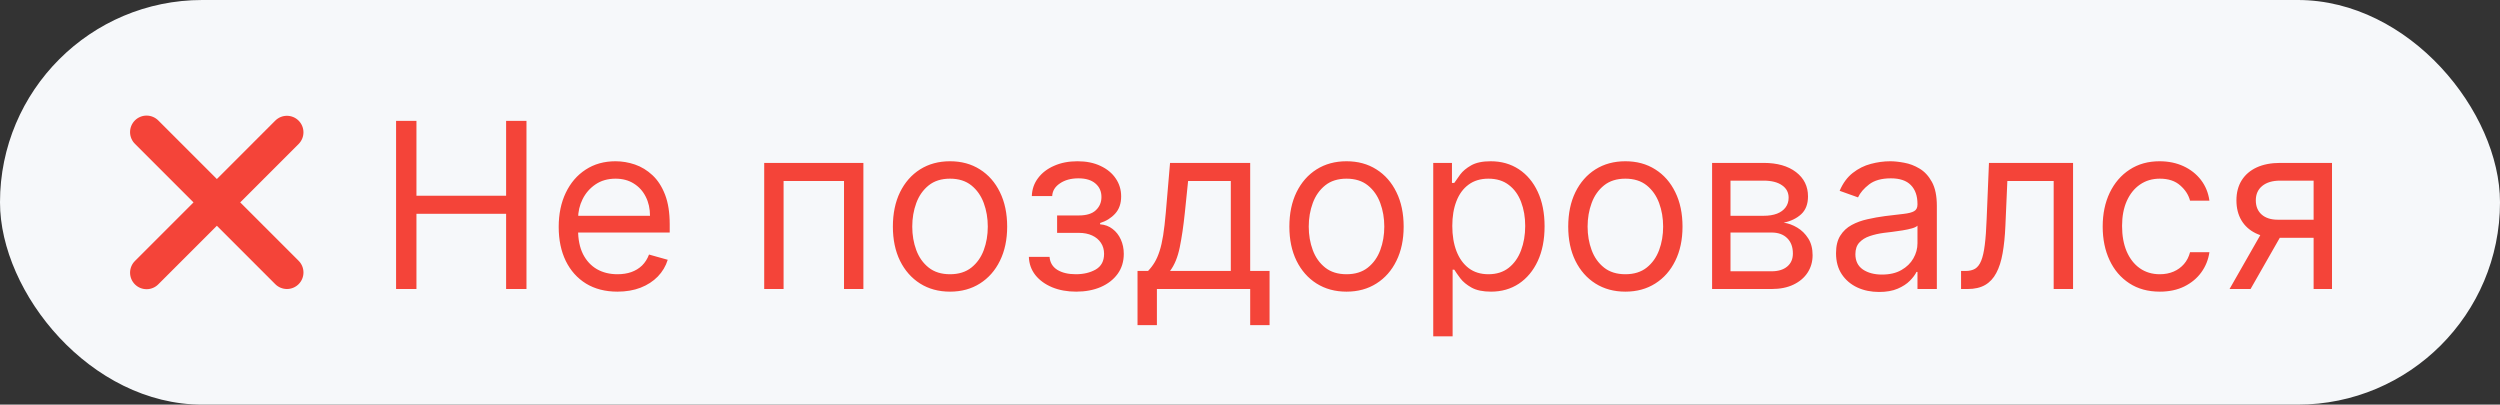 <?xml version="1.0" encoding="UTF-8"?> <svg xmlns="http://www.w3.org/2000/svg" width="173" height="28" viewBox="0 0 173 28" fill="none"><rect x="0" y="0" width="173" height="28" fill="#333333" stroke="none"/><rect width="173" height="28" rx="14" fill="#F6F8FA"></rect><path d="M27.409 20V8.364H28.818V13.546H35.023V8.364H36.432V20H35.023V14.796H28.818V20H27.409ZM42.73 20.182C41.889 20.182 41.164 19.996 40.554 19.625C39.948 19.25 39.48 18.727 39.151 18.057C38.825 17.383 38.662 16.599 38.662 15.704C38.662 14.811 38.825 14.023 39.151 13.341C39.48 12.655 39.938 12.121 40.526 11.739C41.117 11.352 41.806 11.159 42.594 11.159C43.048 11.159 43.497 11.235 43.94 11.386C44.383 11.538 44.787 11.784 45.151 12.125C45.514 12.462 45.804 12.909 46.02 13.466C46.236 14.023 46.344 14.708 46.344 15.523V16.091H39.617V14.932H44.98C44.98 14.439 44.882 14 44.685 13.614C44.492 13.227 44.215 12.922 43.855 12.699C43.499 12.475 43.079 12.364 42.594 12.364C42.06 12.364 41.597 12.496 41.207 12.761C40.821 13.023 40.524 13.364 40.315 13.784C40.107 14.204 40.003 14.655 40.003 15.136V15.909C40.003 16.568 40.117 17.127 40.344 17.585C40.575 18.04 40.895 18.386 41.304 18.625C41.713 18.86 42.188 18.977 42.73 18.977C43.082 18.977 43.401 18.928 43.685 18.829C43.972 18.727 44.221 18.576 44.429 18.375C44.637 18.171 44.798 17.917 44.912 17.614L46.207 17.977C46.071 18.417 45.842 18.803 45.52 19.136C45.198 19.466 44.8 19.724 44.327 19.909C43.853 20.091 43.321 20.182 42.73 20.182ZM52.883 20V11.273H59.747V20H58.406V12.523H54.224V20H52.883ZM65.742 20.182C64.954 20.182 64.262 19.994 63.668 19.619C63.077 19.244 62.615 18.72 62.281 18.046C61.952 17.371 61.787 16.583 61.787 15.682C61.787 14.773 61.952 13.979 62.281 13.301C62.615 12.623 63.077 12.097 63.668 11.722C64.262 11.347 64.954 11.159 65.742 11.159C66.529 11.159 67.219 11.347 67.81 11.722C68.404 12.097 68.867 12.623 69.196 13.301C69.529 13.979 69.696 14.773 69.696 15.682C69.696 16.583 69.529 17.371 69.196 18.046C68.867 18.72 68.404 19.244 67.81 19.619C67.219 19.994 66.529 20.182 65.742 20.182ZM65.742 18.977C66.34 18.977 66.832 18.824 67.219 18.517C67.605 18.21 67.891 17.807 68.077 17.307C68.262 16.807 68.355 16.265 68.355 15.682C68.355 15.098 68.262 14.555 68.077 14.051C67.891 13.547 67.605 13.14 67.219 12.829C66.832 12.519 66.34 12.364 65.742 12.364C65.143 12.364 64.651 12.519 64.264 12.829C63.878 13.14 63.592 13.547 63.406 14.051C63.221 14.555 63.128 15.098 63.128 15.682C63.128 16.265 63.221 16.807 63.406 17.307C63.592 17.807 63.878 18.21 64.264 18.517C64.651 18.824 65.143 18.977 65.742 18.977ZM71.197 17.773H72.629C72.66 18.167 72.838 18.466 73.163 18.671C73.493 18.875 73.921 18.977 74.447 18.977C74.985 18.977 75.445 18.867 75.828 18.648C76.211 18.424 76.402 18.064 76.402 17.568C76.402 17.276 76.33 17.023 76.186 16.807C76.042 16.587 75.84 16.417 75.578 16.296C75.317 16.174 75.008 16.114 74.652 16.114H73.152V14.909H74.652C75.186 14.909 75.58 14.788 75.834 14.546C76.091 14.303 76.22 14 76.22 13.636C76.22 13.246 76.082 12.934 75.805 12.699C75.529 12.46 75.137 12.341 74.629 12.341C74.118 12.341 73.692 12.456 73.351 12.688C73.01 12.915 72.83 13.208 72.811 13.568H71.402C71.417 13.098 71.561 12.684 71.834 12.324C72.106 11.96 72.478 11.676 72.947 11.472C73.417 11.263 73.955 11.159 74.561 11.159C75.175 11.159 75.707 11.267 76.158 11.483C76.612 11.695 76.963 11.985 77.209 12.352C77.459 12.716 77.584 13.129 77.584 13.591C77.584 14.083 77.445 14.481 77.169 14.784C76.892 15.087 76.546 15.303 76.129 15.432V15.523C76.459 15.546 76.745 15.652 76.987 15.841C77.233 16.026 77.425 16.271 77.561 16.574C77.697 16.873 77.766 17.204 77.766 17.568C77.766 18.099 77.624 18.561 77.34 18.954C77.055 19.345 76.665 19.648 76.169 19.864C75.673 20.076 75.106 20.182 74.47 20.182C73.853 20.182 73.3 20.081 72.811 19.881C72.322 19.676 71.934 19.394 71.646 19.034C71.362 18.671 71.213 18.25 71.197 17.773ZM78.717 22.5V18.75H79.445C79.623 18.564 79.776 18.364 79.905 18.148C80.034 17.932 80.145 17.676 80.24 17.381C80.338 17.081 80.422 16.718 80.49 16.29C80.558 15.858 80.619 15.337 80.672 14.727L80.967 11.273H86.513V18.75H87.854V22.5H86.513V20H80.058V22.5H78.717ZM80.967 18.75H85.172V12.523H82.217L81.99 14.727C81.895 15.64 81.778 16.438 81.638 17.119C81.498 17.801 81.274 18.345 80.967 18.75ZM93.179 20.182C92.391 20.182 91.7 19.994 91.105 19.619C90.514 19.244 90.052 18.72 89.719 18.046C89.389 17.371 89.224 16.583 89.224 15.682C89.224 14.773 89.389 13.979 89.719 13.301C90.052 12.623 90.514 12.097 91.105 11.722C91.7 11.347 92.391 11.159 93.179 11.159C93.967 11.159 94.656 11.347 95.247 11.722C95.842 12.097 96.304 12.623 96.633 13.301C96.967 13.979 97.133 14.773 97.133 15.682C97.133 16.583 96.967 17.371 96.633 18.046C96.304 18.72 95.842 19.244 95.247 19.619C94.656 19.994 93.967 20.182 93.179 20.182ZM93.179 18.977C93.778 18.977 94.27 18.824 94.656 18.517C95.043 18.21 95.329 17.807 95.514 17.307C95.7 16.807 95.793 16.265 95.793 15.682C95.793 15.098 95.7 14.555 95.514 14.051C95.329 13.547 95.043 13.14 94.656 12.829C94.27 12.519 93.778 12.364 93.179 12.364C92.581 12.364 92.088 12.519 91.702 12.829C91.315 13.14 91.029 13.547 90.844 14.051C90.658 14.555 90.565 15.098 90.565 15.682C90.565 16.265 90.658 16.807 90.844 17.307C91.029 17.807 91.315 18.21 91.702 18.517C92.088 18.824 92.581 18.977 93.179 18.977ZM99.18 23.273V11.273H100.476V12.659H100.635C100.733 12.508 100.87 12.314 101.044 12.079C101.222 11.841 101.476 11.629 101.805 11.443C102.139 11.254 102.589 11.159 103.158 11.159C103.893 11.159 104.54 11.343 105.101 11.71C105.661 12.078 106.099 12.598 106.413 13.273C106.728 13.947 106.885 14.742 106.885 15.659C106.885 16.583 106.728 17.384 106.413 18.062C106.099 18.737 105.663 19.259 105.107 19.631C104.55 19.998 103.908 20.182 103.18 20.182C102.62 20.182 102.171 20.089 101.834 19.903C101.497 19.714 101.237 19.5 101.055 19.261C100.874 19.019 100.733 18.818 100.635 18.659H100.521V23.273H99.18ZM100.499 15.636C100.499 16.296 100.595 16.877 100.788 17.381C100.982 17.881 101.264 18.273 101.635 18.557C102.006 18.837 102.461 18.977 102.999 18.977C103.559 18.977 104.027 18.829 104.402 18.534C104.781 18.235 105.065 17.833 105.254 17.329C105.447 16.822 105.544 16.258 105.544 15.636C105.544 15.023 105.449 14.47 105.26 13.977C105.074 13.481 104.792 13.089 104.413 12.801C104.038 12.509 103.567 12.364 102.999 12.364C102.453 12.364 101.995 12.502 101.624 12.778C101.252 13.051 100.972 13.434 100.783 13.926C100.593 14.415 100.499 14.985 100.499 15.636ZM112.476 20.182C111.688 20.182 110.997 19.994 110.402 19.619C109.811 19.244 109.349 18.72 109.016 18.046C108.686 17.371 108.521 16.583 108.521 15.682C108.521 14.773 108.686 13.979 109.016 13.301C109.349 12.623 109.811 12.097 110.402 11.722C110.997 11.347 111.688 11.159 112.476 11.159C113.264 11.159 113.953 11.347 114.544 11.722C115.139 12.097 115.601 12.623 115.93 13.301C116.264 13.979 116.43 14.773 116.43 15.682C116.43 16.583 116.264 17.371 115.93 18.046C115.601 18.72 115.139 19.244 114.544 19.619C113.953 19.994 113.264 20.182 112.476 20.182ZM112.476 18.977C113.074 18.977 113.567 18.824 113.953 18.517C114.339 18.21 114.625 17.807 114.811 17.307C114.997 16.807 115.089 16.265 115.089 15.682C115.089 15.098 114.997 14.555 114.811 14.051C114.625 13.547 114.339 13.14 113.953 12.829C113.567 12.519 113.074 12.364 112.476 12.364C111.877 12.364 111.385 12.519 110.999 12.829C110.612 13.14 110.326 13.547 110.141 14.051C109.955 14.555 109.862 15.098 109.862 15.682C109.862 16.265 109.955 16.807 110.141 17.307C110.326 17.807 110.612 18.21 110.999 18.517C111.385 18.824 111.877 18.977 112.476 18.977ZM118.477 20V11.273H122.045C122.985 11.273 123.731 11.485 124.284 11.909C124.837 12.333 125.114 12.894 125.114 13.591C125.114 14.121 124.956 14.532 124.642 14.824C124.328 15.112 123.924 15.307 123.432 15.409C123.754 15.454 124.066 15.568 124.369 15.75C124.676 15.932 124.93 16.182 125.131 16.5C125.331 16.814 125.432 17.201 125.432 17.659C125.432 18.106 125.318 18.506 125.091 18.858C124.864 19.21 124.538 19.489 124.114 19.693C123.689 19.898 123.182 20 122.591 20H118.477ZM119.75 18.773H122.591C123.053 18.773 123.415 18.663 123.676 18.443C123.938 18.224 124.068 17.924 124.068 17.546C124.068 17.095 123.938 16.741 123.676 16.483C123.415 16.222 123.053 16.091 122.591 16.091H119.75V18.773ZM119.75 14.932H122.045C122.405 14.932 122.714 14.883 122.972 14.784C123.229 14.682 123.426 14.538 123.562 14.352C123.703 14.163 123.773 13.939 123.773 13.682C123.773 13.314 123.619 13.027 123.312 12.818C123.006 12.606 122.583 12.5 122.045 12.5H119.75V14.932ZM130.03 20.204C129.477 20.204 128.975 20.1 128.524 19.892C128.073 19.68 127.715 19.375 127.45 18.977C127.185 18.576 127.053 18.091 127.053 17.523C127.053 17.023 127.151 16.617 127.348 16.307C127.545 15.992 127.808 15.746 128.138 15.568C128.467 15.39 128.831 15.258 129.229 15.171C129.63 15.079 130.034 15.008 130.439 14.954C130.969 14.886 131.399 14.835 131.729 14.801C132.062 14.763 132.304 14.701 132.456 14.614C132.611 14.527 132.689 14.375 132.689 14.159V14.114C132.689 13.553 132.536 13.117 132.229 12.807C131.926 12.496 131.465 12.341 130.848 12.341C130.208 12.341 129.706 12.481 129.342 12.761C128.979 13.042 128.723 13.341 128.575 13.659L127.303 13.204C127.53 12.674 127.833 12.261 128.212 11.966C128.594 11.667 129.011 11.458 129.462 11.341C129.916 11.22 130.363 11.159 130.803 11.159C131.083 11.159 131.405 11.193 131.768 11.261C132.136 11.326 132.49 11.46 132.831 11.665C133.176 11.869 133.462 12.178 133.689 12.591C133.916 13.004 134.03 13.557 134.03 14.25V20H132.689V18.818H132.621C132.53 19.008 132.378 19.21 132.166 19.426C131.954 19.642 131.672 19.826 131.32 19.977C130.967 20.129 130.537 20.204 130.03 20.204ZM130.234 19C130.765 19 131.212 18.896 131.575 18.688C131.943 18.479 132.219 18.21 132.405 17.881C132.594 17.551 132.689 17.204 132.689 16.841V15.614C132.632 15.682 132.507 15.744 132.314 15.801C132.125 15.854 131.905 15.902 131.655 15.943C131.409 15.981 131.168 16.015 130.933 16.046C130.702 16.072 130.515 16.095 130.371 16.114C130.022 16.159 129.696 16.233 129.393 16.335C129.094 16.434 128.852 16.583 128.666 16.784C128.484 16.981 128.393 17.25 128.393 17.591C128.393 18.057 128.566 18.409 128.911 18.648C129.259 18.883 129.7 19 130.234 19ZM135.705 20V18.75H136.023C136.284 18.75 136.502 18.699 136.676 18.597C136.85 18.491 136.991 18.307 137.097 18.046C137.206 17.78 137.29 17.413 137.347 16.943C137.407 16.47 137.451 15.867 137.477 15.136L137.636 11.273H143.455V20H142.114V12.523H138.909L138.773 15.636C138.742 16.352 138.678 16.983 138.58 17.528C138.485 18.07 138.339 18.525 138.142 18.892C137.949 19.259 137.691 19.536 137.369 19.722C137.047 19.907 136.644 20 136.159 20H135.705ZM149.46 20.182C148.642 20.182 147.938 19.989 147.347 19.602C146.756 19.216 146.301 18.684 145.983 18.006C145.665 17.328 145.506 16.553 145.506 15.682C145.506 14.796 145.669 14.013 145.994 13.335C146.324 12.653 146.782 12.121 147.369 11.739C147.96 11.352 148.65 11.159 149.438 11.159C150.051 11.159 150.604 11.273 151.097 11.5C151.589 11.727 151.992 12.046 152.307 12.454C152.621 12.864 152.816 13.341 152.892 13.886H151.551C151.449 13.489 151.222 13.136 150.869 12.829C150.521 12.519 150.051 12.364 149.46 12.364C148.938 12.364 148.479 12.5 148.085 12.773C147.695 13.042 147.39 13.422 147.17 13.915C146.955 14.403 146.847 14.977 146.847 15.636C146.847 16.311 146.953 16.898 147.165 17.398C147.381 17.898 147.684 18.286 148.074 18.562C148.468 18.839 148.93 18.977 149.46 18.977C149.809 18.977 150.125 18.917 150.409 18.796C150.693 18.674 150.934 18.5 151.131 18.273C151.328 18.046 151.468 17.773 151.551 17.454H152.892C152.816 17.97 152.629 18.434 152.33 18.847C152.034 19.256 151.642 19.581 151.153 19.824C150.669 20.062 150.104 20.182 149.46 20.182ZM160.102 20V12.5H157.784C157.261 12.5 156.85 12.621 156.551 12.864C156.252 13.106 156.102 13.439 156.102 13.864C156.102 14.28 156.237 14.608 156.506 14.847C156.778 15.085 157.152 15.204 157.625 15.204H160.443V16.454H157.625C157.034 16.454 156.525 16.35 156.097 16.142C155.669 15.934 155.339 15.636 155.108 15.25C154.877 14.86 154.761 14.398 154.761 13.864C154.761 13.326 154.883 12.864 155.125 12.477C155.367 12.091 155.714 11.794 156.165 11.585C156.619 11.377 157.159 11.273 157.784 11.273H161.375V20H160.102ZM154.284 20L156.761 15.659H158.216L155.739 20H154.284Z" fill="#F44439"></path><path fill-rule="evenodd" clip-rule="evenodd" d="M15.007 15.623L19.048 19.664C19.262 19.878 19.553 19.999 19.857 19.999C20.16 19.999 20.451 19.878 20.665 19.664C20.88 19.45 21 19.159 21 18.855C21 18.552 20.88 18.261 20.665 18.047L16.622 14.006L20.664 9.965C20.77 9.858 20.855 9.732 20.912 9.594C20.97 9.455 20.999 9.306 20.999 9.156C20.999 9.006 20.969 8.857 20.912 8.719C20.854 8.58 20.77 8.454 20.664 8.348C20.558 8.242 20.432 8.158 20.293 8.1C20.154 8.043 20.006 8.013 19.855 8.013C19.705 8.013 19.557 8.043 19.418 8.1C19.279 8.158 19.153 8.242 19.047 8.348L15.007 12.389L10.966 8.348C10.86 8.239 10.734 8.152 10.595 8.092C10.455 8.032 10.305 8 10.154 7.999C10.002 7.997 9.851 8.026 9.711 8.084C9.57 8.141 9.443 8.226 9.335 8.333C9.228 8.441 9.143 8.568 9.085 8.709C9.028 8.849 8.999 9 9 9.151C9.001 9.303 9.033 9.453 9.093 9.593C9.152 9.732 9.239 9.858 9.349 9.964L13.391 14.006L9.349 18.048C9.24 18.153 9.153 18.279 9.093 18.419C9.034 18.558 9.002 18.708 9.001 18.86C9 19.012 9.029 19.162 9.086 19.303C9.144 19.443 9.229 19.571 9.336 19.678C9.443 19.785 9.571 19.87 9.711 19.928C9.852 19.985 10.002 20.014 10.154 20.012C10.306 20.011 10.456 19.98 10.595 19.919C10.735 19.86 10.861 19.772 10.966 19.663L15.007 15.623Z" fill="#F44439"></path></svg> 